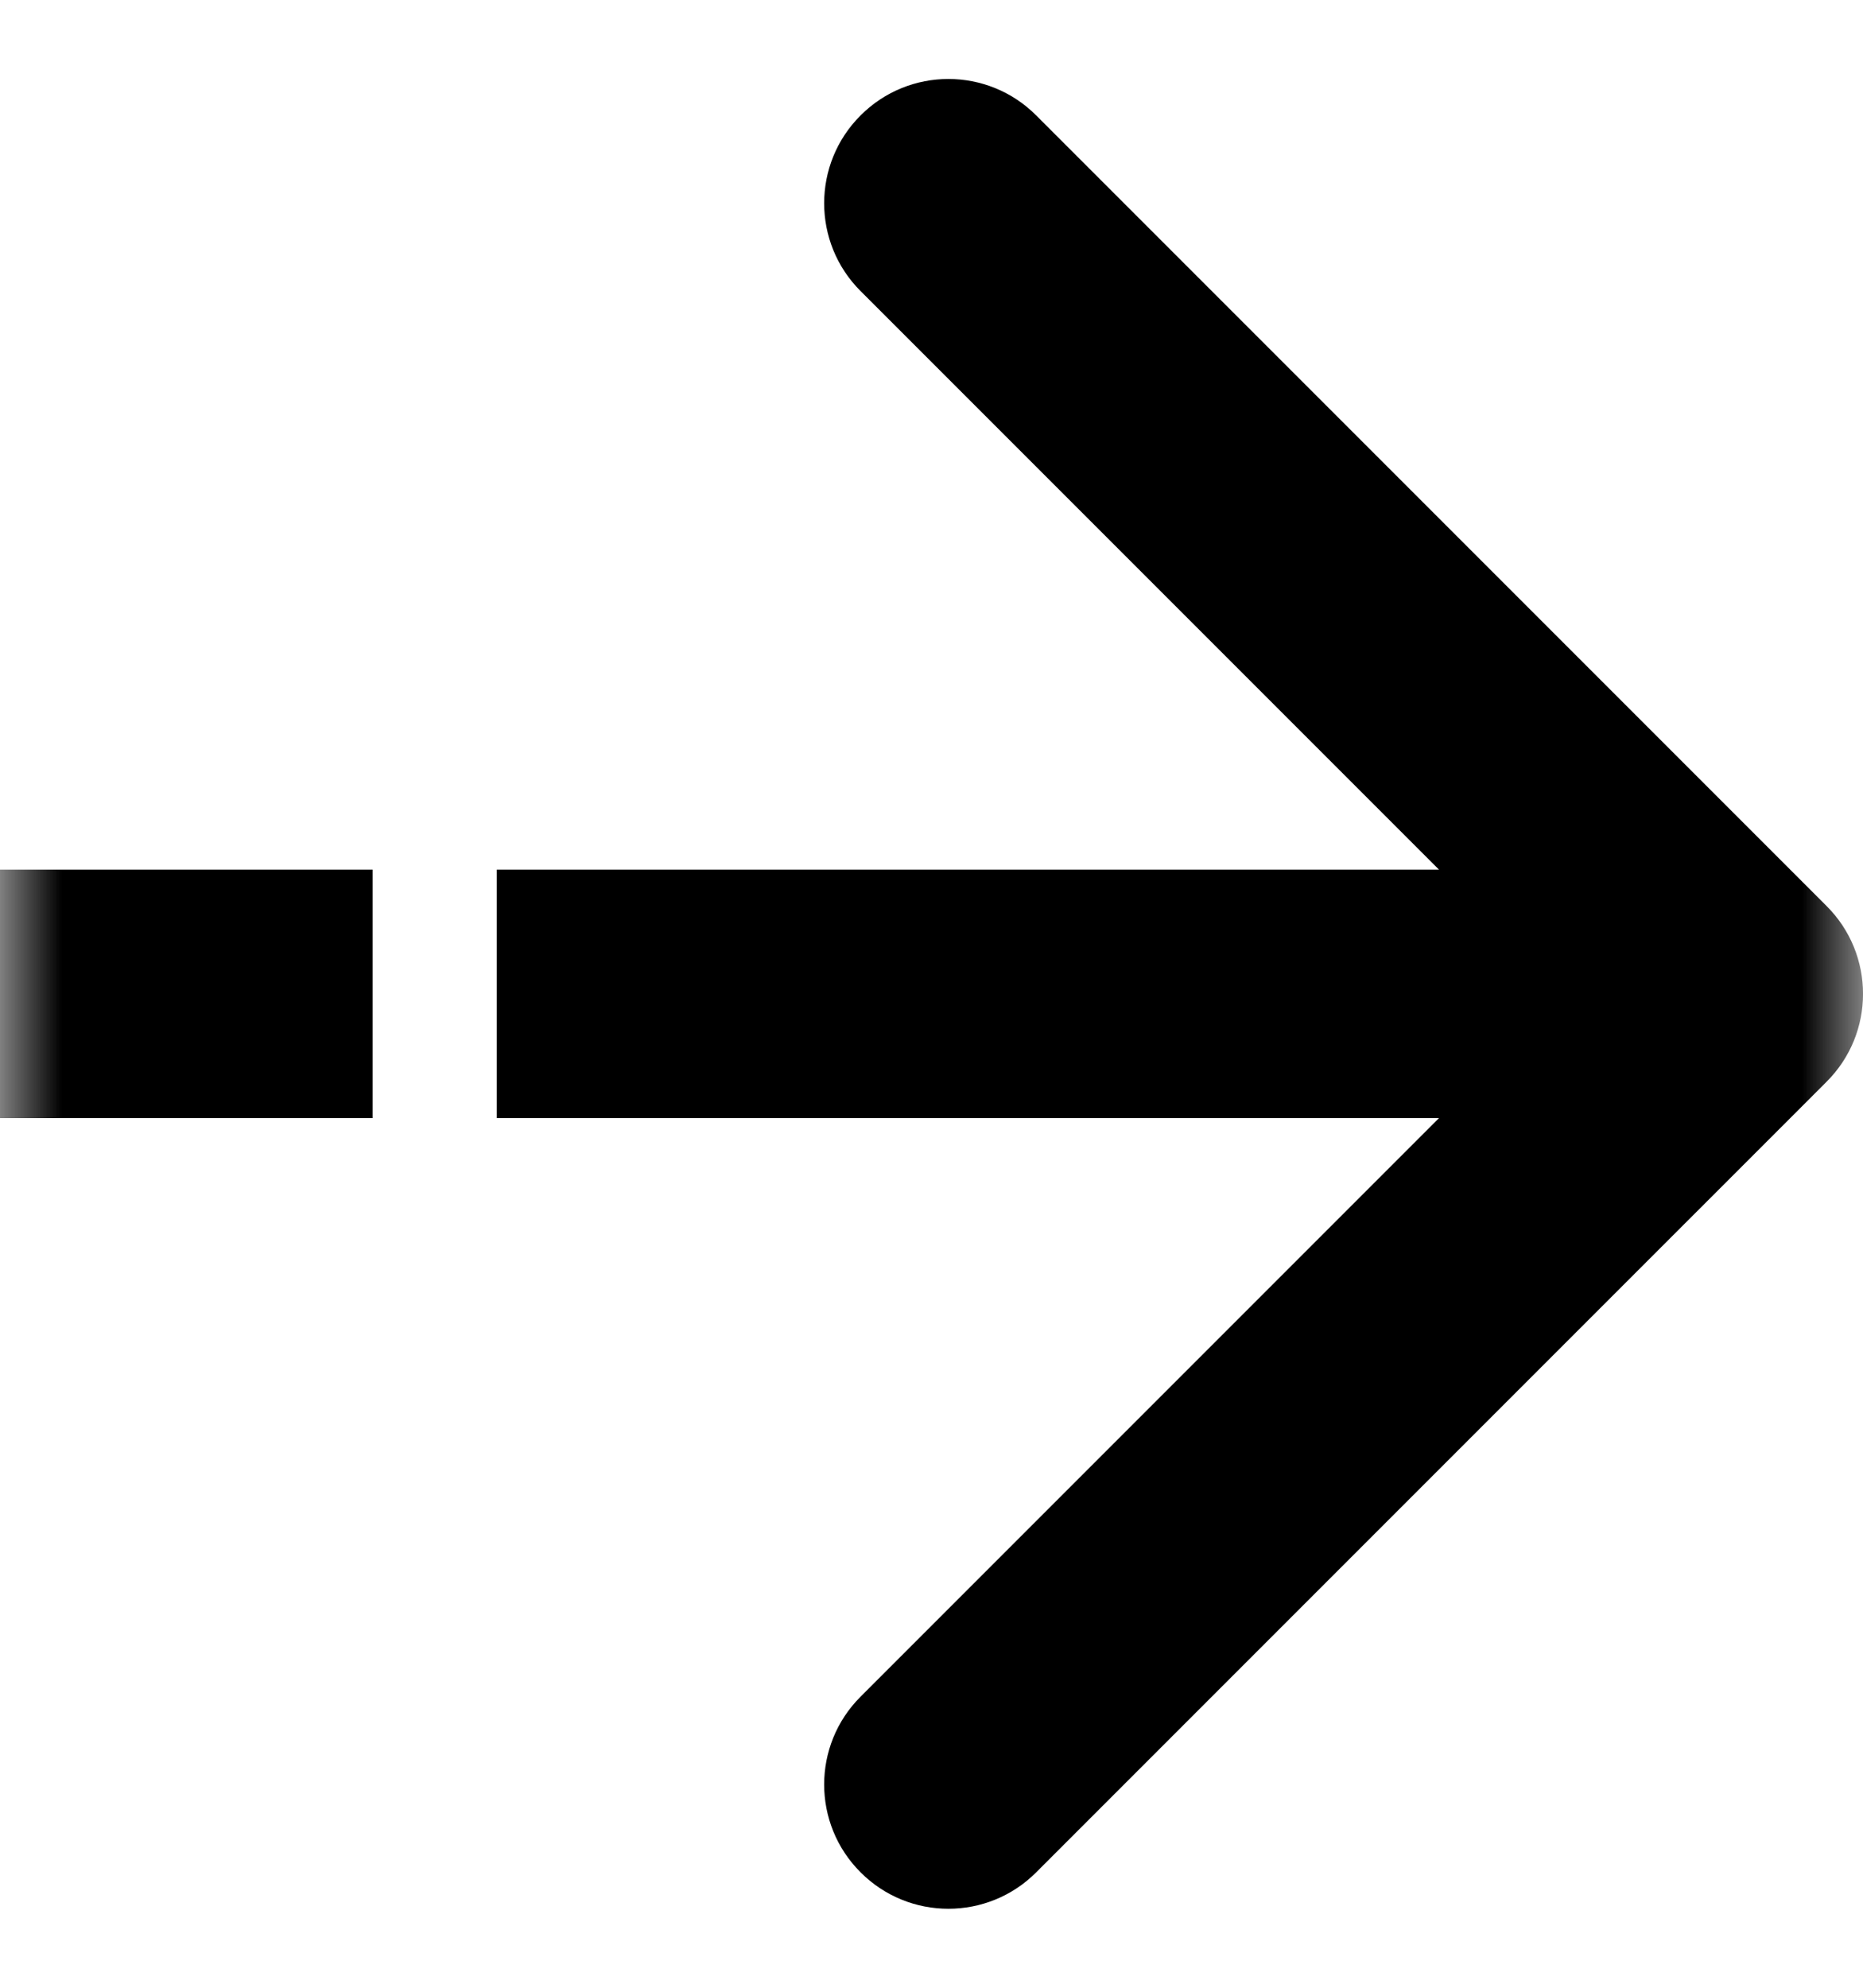 <svg width="15" height="16" viewBox="0 0 15 16" fill="none" xmlns="http://www.w3.org/2000/svg">
<mask id="mask0" style="mask-type:alpha" maskUnits="userSpaceOnUse" x="0" y="0" width="15" height="16">
<rect width="15" height="16" fill="#C4C4C4"/>
</mask>
<g mask="url(#mask0)">
<rect width="3" height="2" transform="matrix(-1 0 0 1 3 7)" fill="black"/>
<path d="M14.707 8.707C15.098 8.317 15.098 7.683 14.707 7.293L8.343 0.929C7.953 0.538 7.319 0.538 6.929 0.929C6.538 1.319 6.538 1.953 6.929 2.343L12.586 8L6.929 13.657C6.538 14.047 6.538 14.681 6.929 15.071C7.319 15.462 7.953 15.462 8.343 15.071L14.707 8.707ZM4 9H14V7H4V9Z" fill="black"/>
</g>
</svg>
